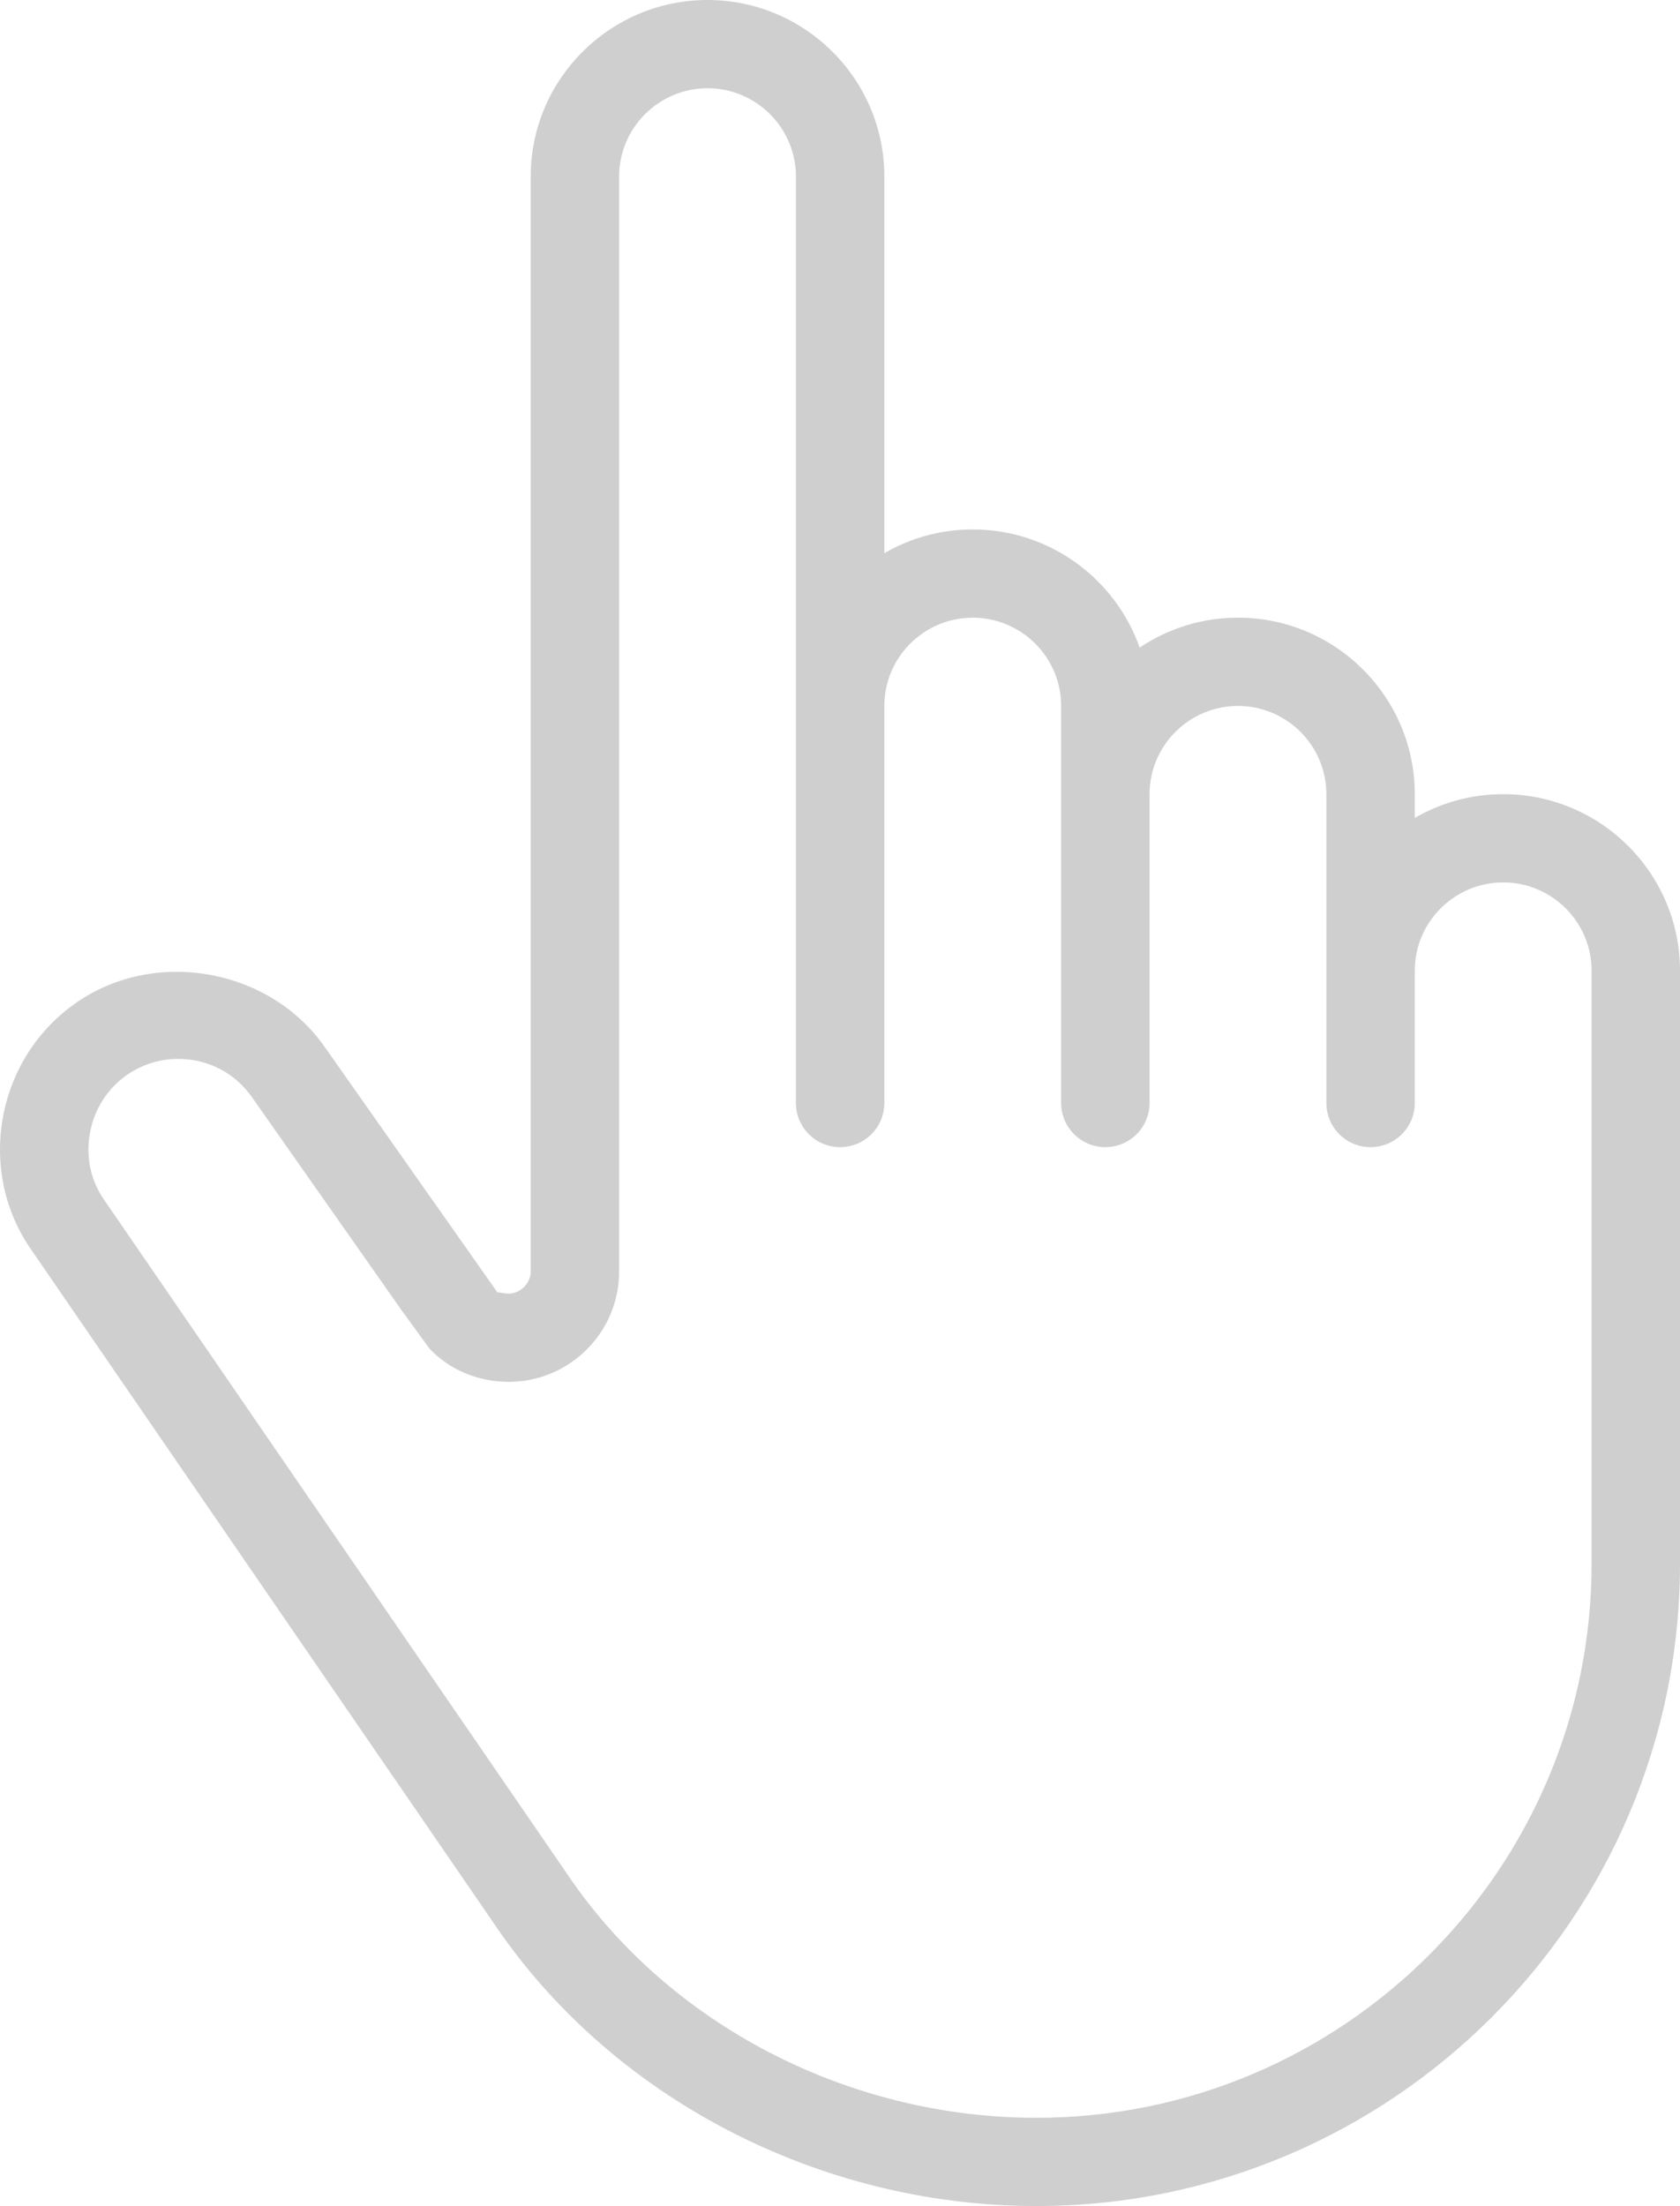 <?xml version="1.0" encoding="UTF-8"?> <svg xmlns="http://www.w3.org/2000/svg" width="390" height="512" viewBox="0 0 390 512" fill="none"><path d="M348.955 184.32C341.746 184.311 334.663 186.212 328.432 189.829V184.32C328.432 161.751 310.022 143.36 287.386 143.36C279.254 143.348 271.305 145.766 264.564 150.303C258.94 134.349 243.692 122.88 225.816 122.88C218.607 122.871 211.525 124.772 205.293 128.389V40.96C205.293 18.391 186.884 0 164.247 0C141.611 0 123.201 18.391 123.201 40.96V295.117C123.201 297.841 120.8 300.237 118.07 300.237C116.633 300.237 115.403 299.725 115.525 300.032L75.382 242.995C62.76 224.911 36.285 219.894 17.794 232.653C8.661 238.981 2.586 248.546 0.637 259.543C-1.272 270.459 1.15 281.416 7.389 290.243L114.683 446.444C141.918 486.892 190.168 512 240.592 512C322.972 512 390 445.133 390 362.906V225.28C390.001 202.711 371.591 184.32 348.955 184.32ZM240.592 491.52C196.899 491.52 155.196 469.873 131.677 434.954L24.238 278.569C21.078 274.084 19.887 268.616 20.852 263.086C21.837 257.495 24.916 252.641 29.492 249.467C33.002 247.05 37.106 245.76 41.313 245.76C48.312 245.76 54.571 249.016 58.552 254.73L93.113 303.943L99.681 312.975C104.278 317.89 110.988 320.716 118.069 320.716C132.21 320.716 143.723 309.247 143.723 295.116V40.96C143.723 29.676 152.938 20.48 164.246 20.48C175.554 20.48 184.769 29.676 184.769 40.96V256C184.769 261.673 189.367 266.24 195.031 266.24C200.695 266.24 205.292 261.673 205.292 256V163.84C205.292 152.556 214.508 143.36 225.815 143.36C237.123 143.36 246.338 152.556 246.338 163.84V256C246.337 257.345 246.602 258.677 247.117 259.92C247.632 261.163 248.388 262.293 249.341 263.244C250.294 264.195 251.426 264.949 252.672 265.463C253.917 265.977 255.252 266.241 256.6 266.24C257.948 266.241 259.283 265.977 260.528 265.463C261.774 264.949 262.906 264.195 263.859 263.244C264.812 262.293 265.568 261.163 266.083 259.92C266.598 258.677 266.863 257.345 266.862 256V184.32C266.862 173.036 276.076 163.84 287.385 163.84C298.693 163.84 307.908 173.036 307.908 184.32V256C307.906 257.345 308.171 258.677 308.686 259.92C309.201 261.163 309.957 262.293 310.91 263.244C311.863 264.195 312.995 264.949 314.241 265.463C315.486 265.977 316.821 266.241 318.169 266.24C319.517 266.241 320.852 265.977 322.098 265.463C323.343 264.949 324.475 264.195 325.428 263.244C326.381 262.293 327.137 261.163 327.652 259.92C328.168 258.677 328.432 257.345 328.431 256V225.28C328.431 213.996 337.645 204.8 348.954 204.8C360.263 204.8 369.477 213.996 369.477 225.28V362.906C369.478 433.828 311.665 491.52 240.592 491.52Z" fill="#CFCFCF"></path></svg> 